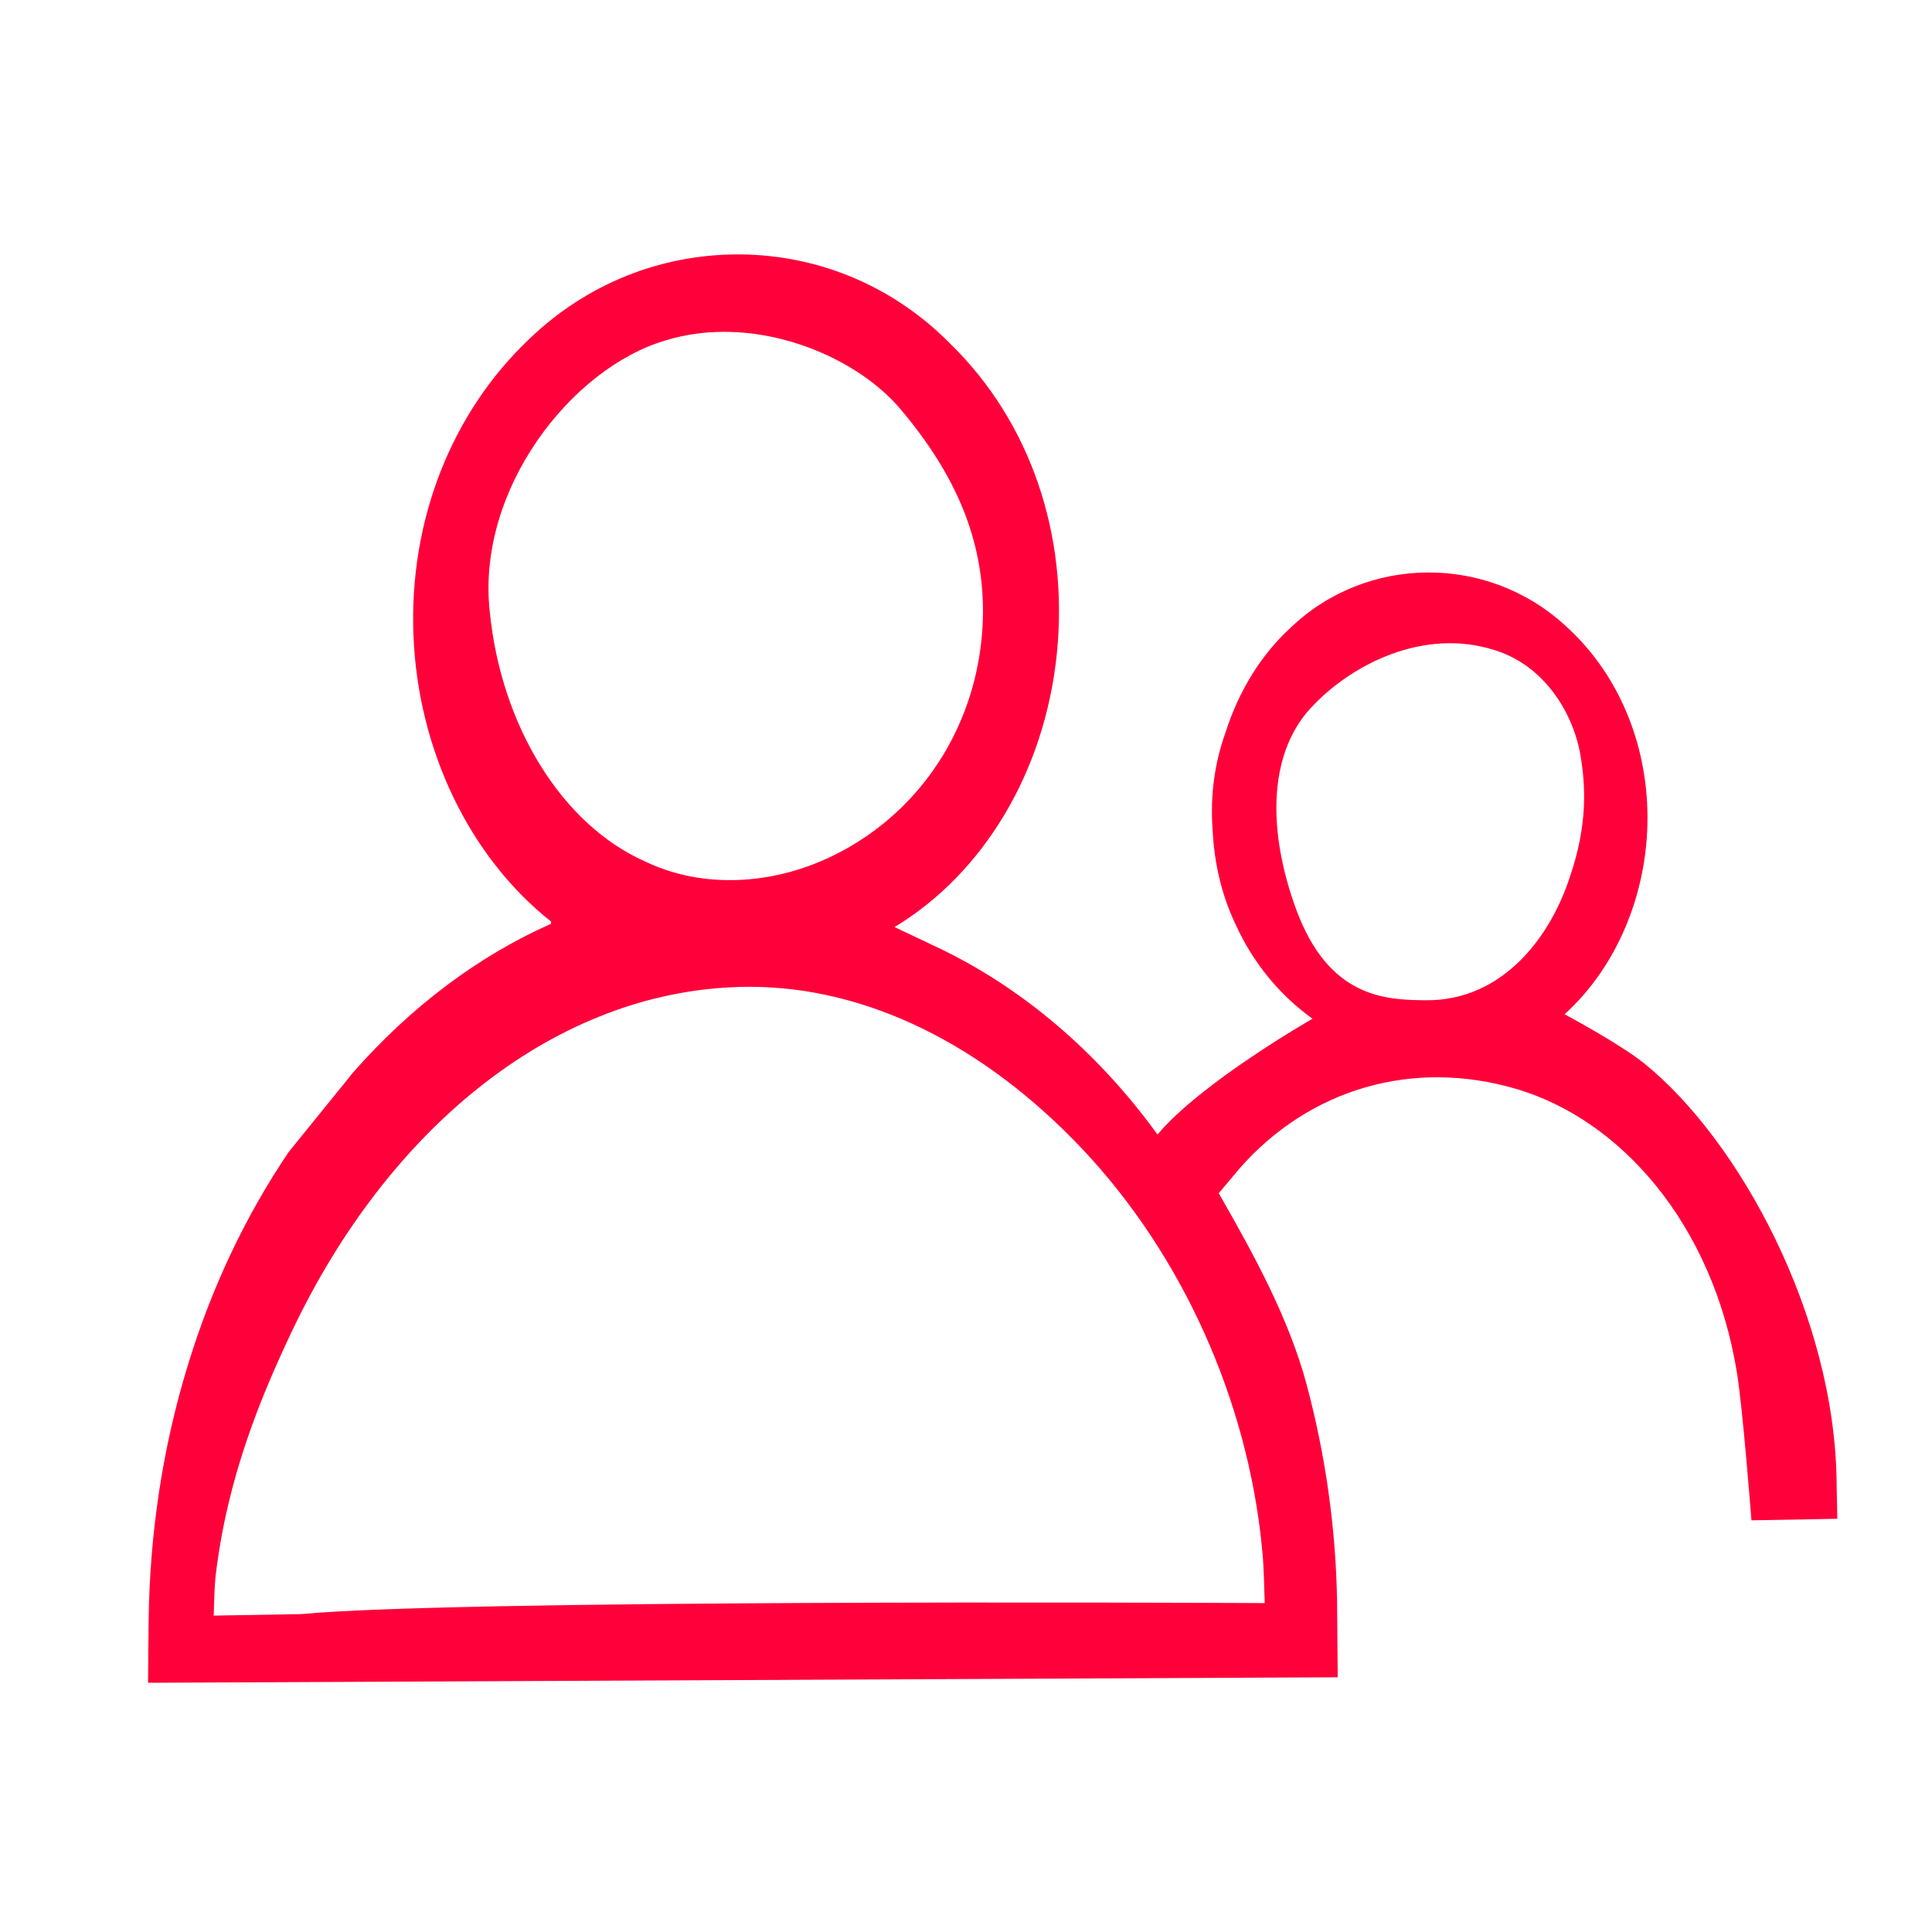 <?xml version="1.0" encoding="UTF-8"?><svg xmlns="http://www.w3.org/2000/svg" id="Ebene_1" data-name="Ebene 1" viewBox="0 0 500 500"><defs><style> .cls-1 { fill: #ff003a; } </style></defs><path class="cls-1" d="M475.32,384.04c-.34-43.69-25.44-89.17-49.76-108.8-6.35-5.13-20.65-12.75-20.65-12.75,13.51-12.21,21.53-31.31,21.46-51.1-.07-19.48-7.89-37.58-21.44-49.63-20.16-18.4-51.31-18.09-70.89.66-7.58,6.92-13.41,16.29-16.86,27.11-2.84,7.81-4,16.47-3.37,24.98.41,9.01,2.43,17.36,5.99,24.78,4.42,9.77,11.3,18.19,19.88,24.36,0,0-28.77,16.41-40.12,29.97-15.5-21.44-35.31-38.25-57.28-48.59-3.29-1.59-10.78-5.1-10.78-5.1,23.23-14.02,38.94-40.48,42.01-70.77,3.13-30.81-6.93-60.05-27.56-80.18-14.47-14.71-33.72-22.92-54.2-23.14-.26,0-.52,0-.78,0-20.17,0-39.31,7.75-53.96,21.86-20.22,19.12-31.16,47.06-30.01,76.66,1.15,29.67,14.46,57.38,35.61,74.13v.59c-18.63,8.21-36.31,21.47-51.19,38.43l-16.67,20.58-.13.18c-11.15,16.53-19.88,35-25.96,54.91-6.52,21.15-9.95,43.6-10.2,66.7-.04,1.91-.14,15.62-.14,15.62l307.88-1.42-.17-19.98c-.35-18.85-3.01-37.66-7.91-55.91-4.54-16.8-13.28-32.96-22.71-49.38l5.32-6.34c18.19-20.77,44.96-28.5,71.6-20.68,27.04,7.93,50.87,34.87,57.17,73.34,1.56,9.5,3.77,38.33,3.77,38.33l22.23-.4-.19-9.03ZM406.49,226.28c-4.89,15.75-17.33,32.8-37.58,32.59-10.22-.11-25-.52-33.46-23.52-7.2-19.56-7.52-39.69,3.61-51.94,10.68-11.67,29.51-20.91,47.54-15.22,13.14,3.9,20.75,16.65,22.47,27.59,1.76,10.29.95,19.97-2.57,30.51ZM327.32,414.88c-24.21-.12-210.42-.9-249.3,2.85l-22.71.39c.07-3.05.22-7.96.46-9.99,2.95-25.52,11.68-46.53,19.83-63.72,25.19-52.9,67.21-86.11,112.41-88.84,1.99-.13,3.98-.19,5.97-.19,30.09,0,60.51,14.8,86.26,42.13,25.64,27.21,42.52,64.62,46.32,102.65l.13,1.46c.05.44.1.87.13,1.27.21,2.52.4,8.54.49,12ZM172.44,88.04c4.9-1.49,9.95-2.16,14.98-2.16,18.26,0,36.23,8.88,45.62,20,14.59,17.26,21.37,33.94,21.36,52.49-.14,21.66-9.54,41.63-25.8,54.79-11.64,9.42-25.74,14.62-39.7,14.62-7.88,0-15.29-1.63-22.09-4.89-21.32-9.55-37.04-34.82-40.04-64.38v-.03c-3.6-31.72,21.12-63.35,45.67-70.44Z"/></svg>